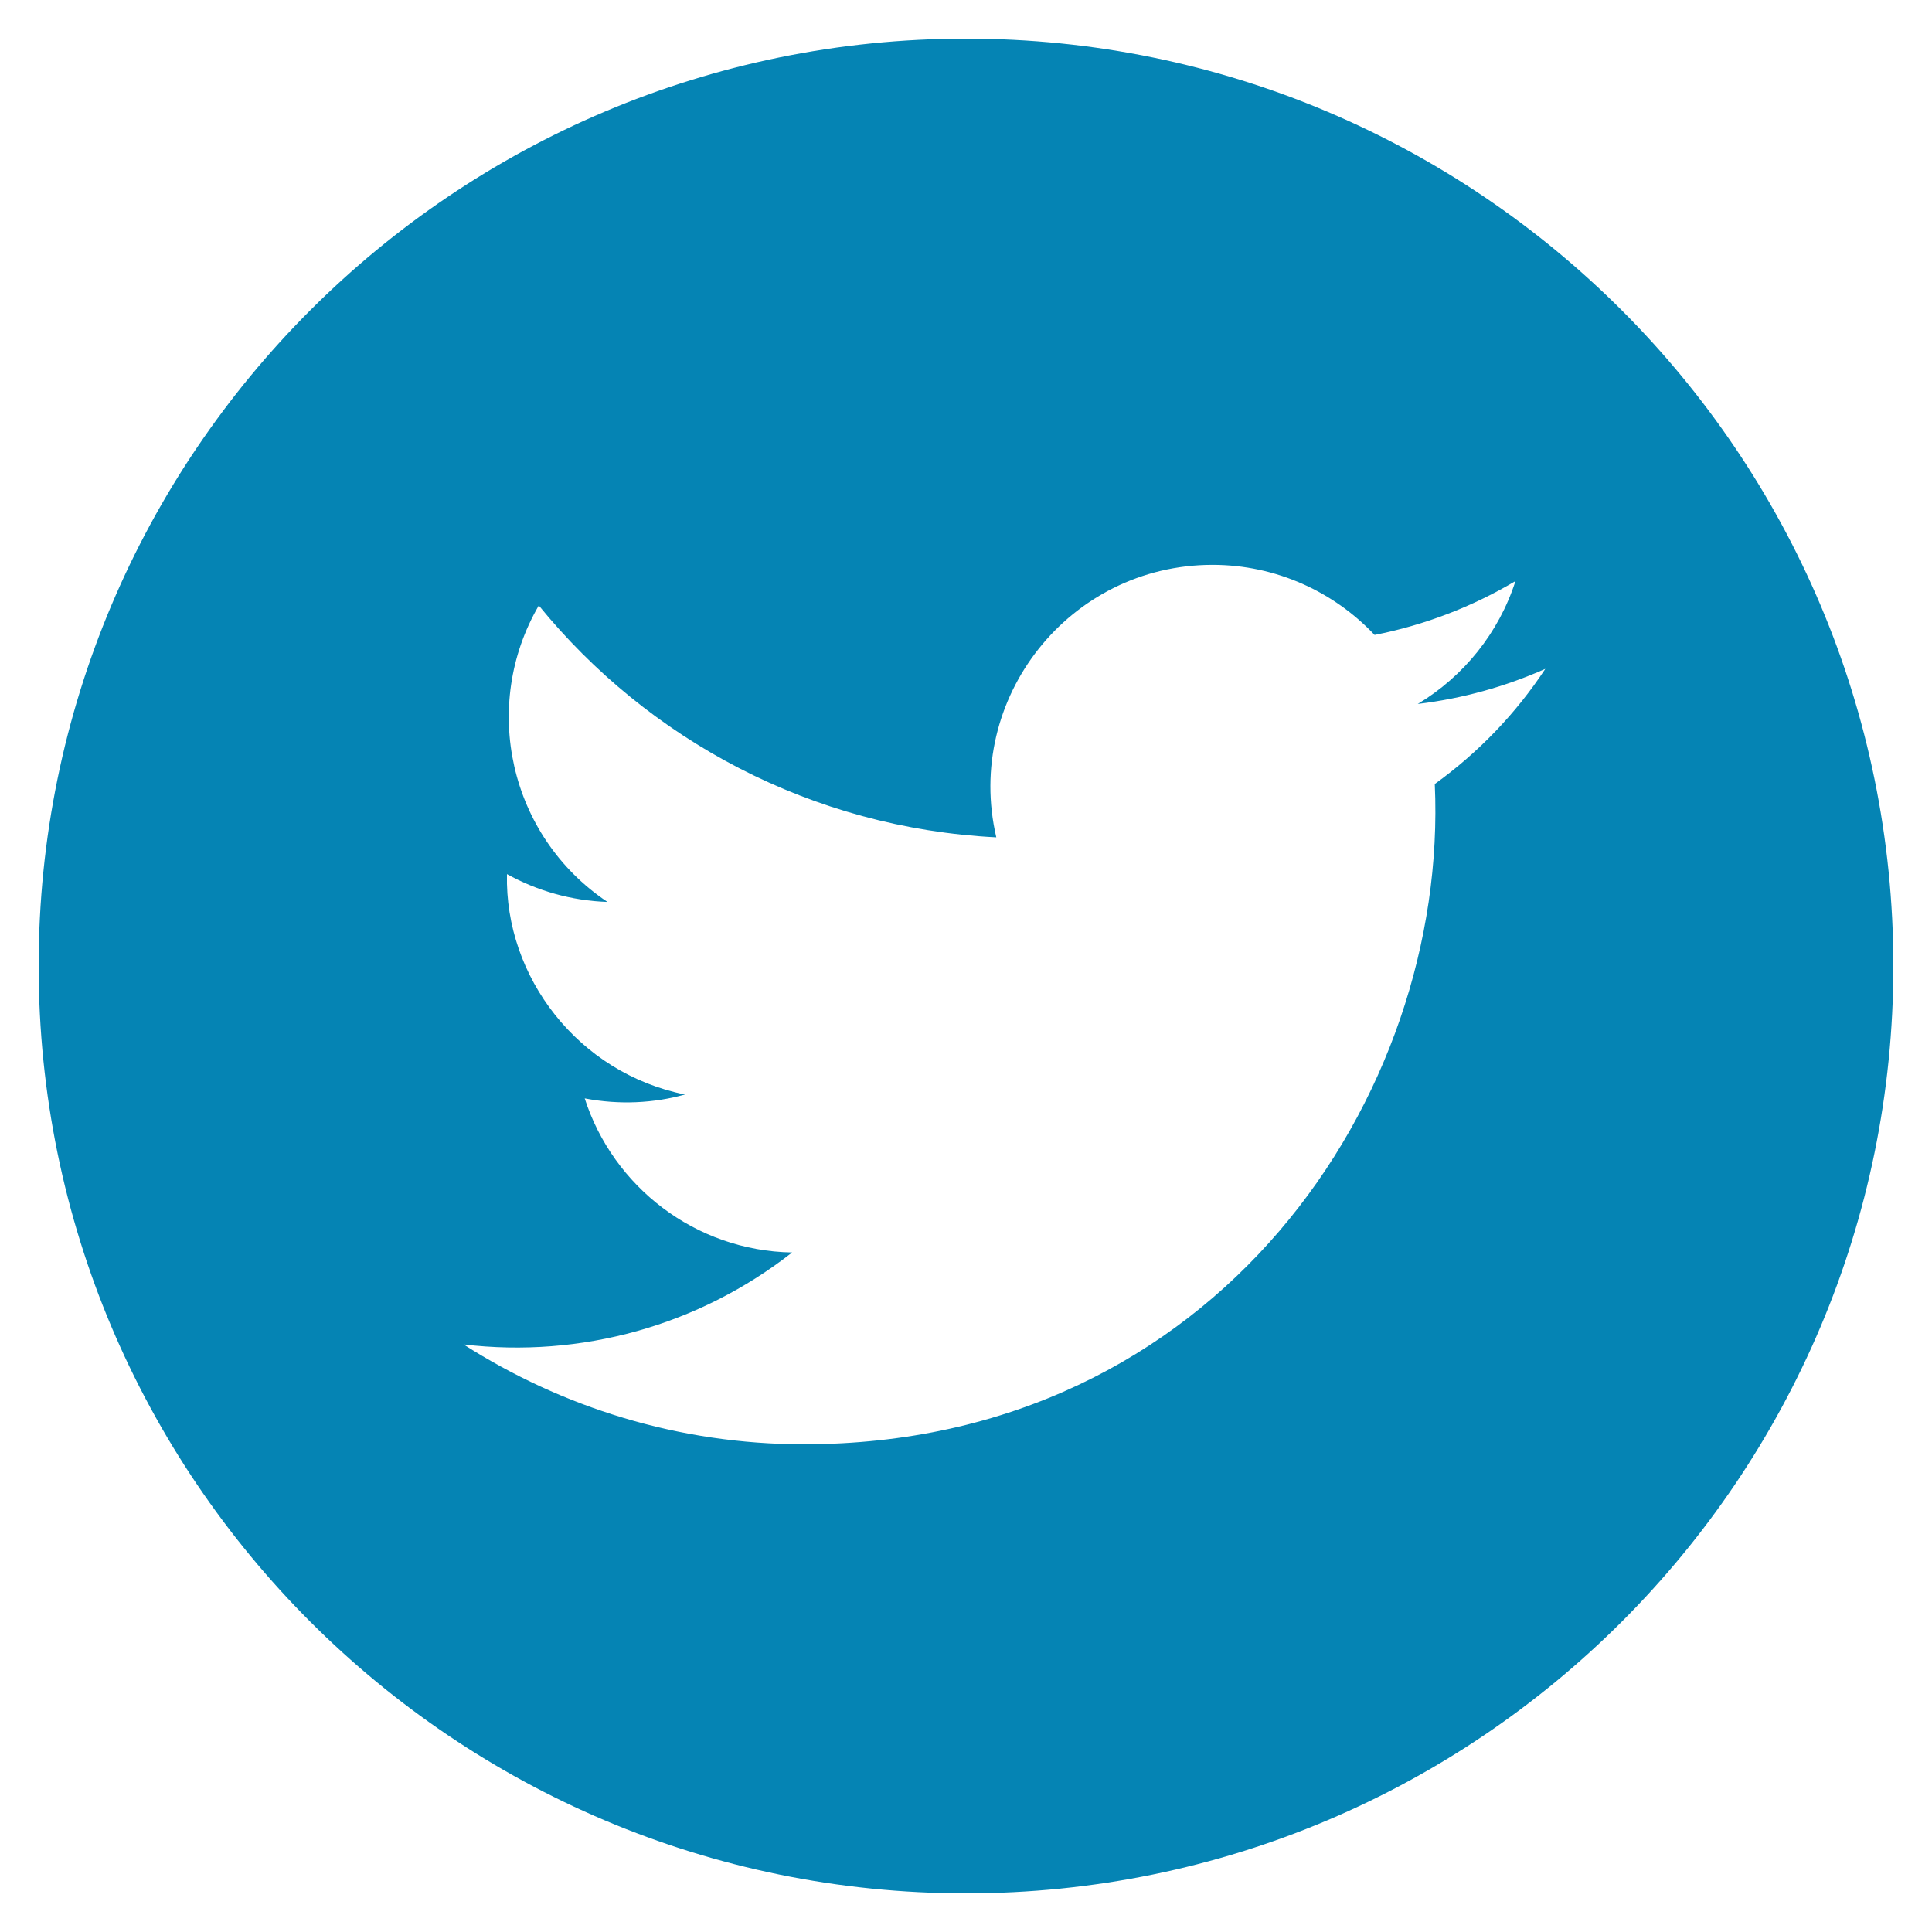 <!DOCTYPE svg PUBLIC "-//W3C//DTD SVG 1.1//EN" "http://www.w3.org/Graphics/SVG/1.1/DTD/svg11.dtd"><svg xmlns="http://www.w3.org/2000/svg" width="25" height="25" viewBox="-0.5 -0.5 25 25"><path fill="#0584B4" d="M12 0C5.373 0 0 5.373 0 12s5.373 12 12 12 12-5.373 12-12S18.627 0 12 0zm6.066 9.645c.183 4.04-2.83 8.544-8.166 8.544-1.622 0-3.13-.48-4.402-1.292 1.524.18 3.045-.244 4.252-1.19-1.256-.022-2.317-.853-2.684-1.994.45.086.895.062 1.298-.05-1.38-.277-2.335-1.52-2.304-2.852.388.215.83.344 1.3.36-1.278-.856-1.64-2.545-.888-3.836 1.416 1.738 3.533 2.88 5.92 3-.42-1.795.943-3.526 2.798-3.526.824 0 1.572.35 2.097.907.653-.128 1.27-.368 1.823-.697-.215.67-.67 1.233-1.264 1.59.582-.07 1.135-.225 1.65-.454-.38.578-.867 1.084-1.43 1.49z"/></svg>
